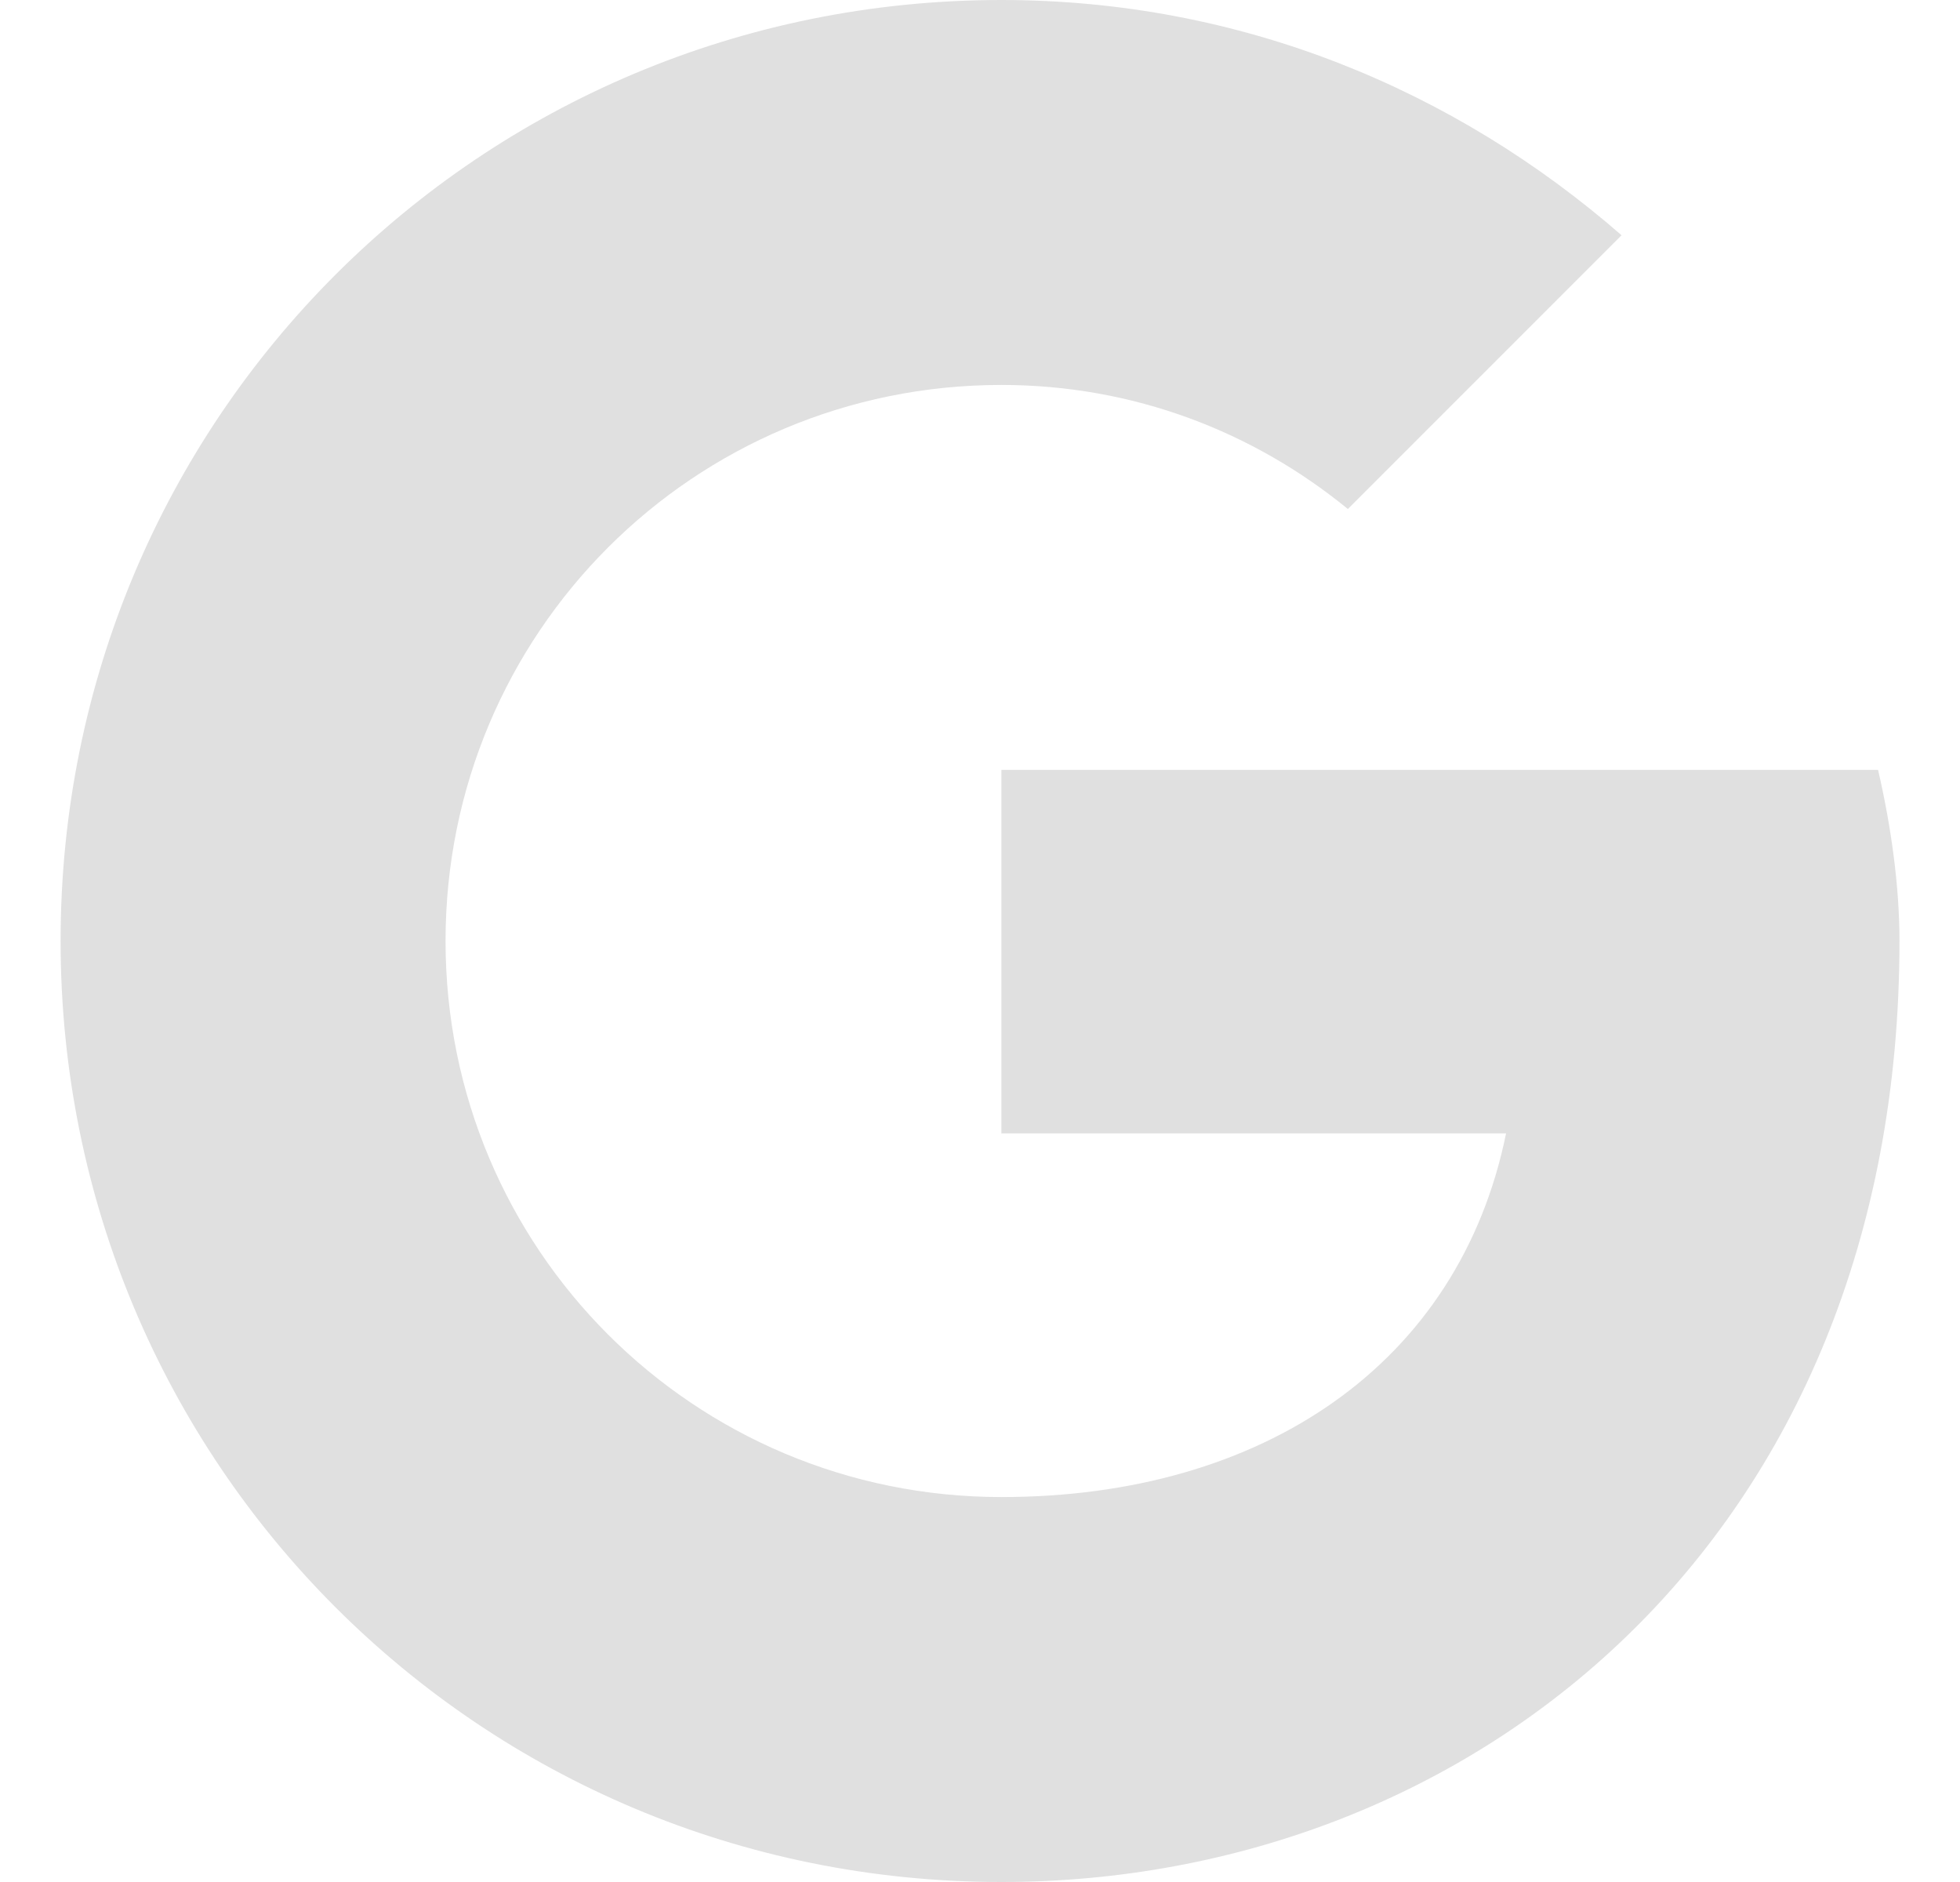 <?xml version="1.0" encoding="UTF-8"?> <svg xmlns="http://www.w3.org/2000/svg" width="25" height="24" viewBox="0 0 25 24" fill="none"><path d="M23.955 9.818L12.773 9.818V14.454L19.21 14.454C18.61 17.4 16.101 19.091 12.773 19.091C8.846 19.091 5.683 15.927 5.683 12C5.683 8.073 8.846 4.909 12.773 4.909C14.464 4.909 15.992 5.509 17.192 6.491L20.683 3C18.555 1.145 15.828 0 12.773 0C6.119 0 0.773 5.345 0.773 12C0.773 18.654 6.119 24 12.773 24C18.773 24 24.228 19.636 24.228 12C24.228 11.291 24.119 10.527 23.955 9.818Z" fill="#E0E0E0"></path></svg> 